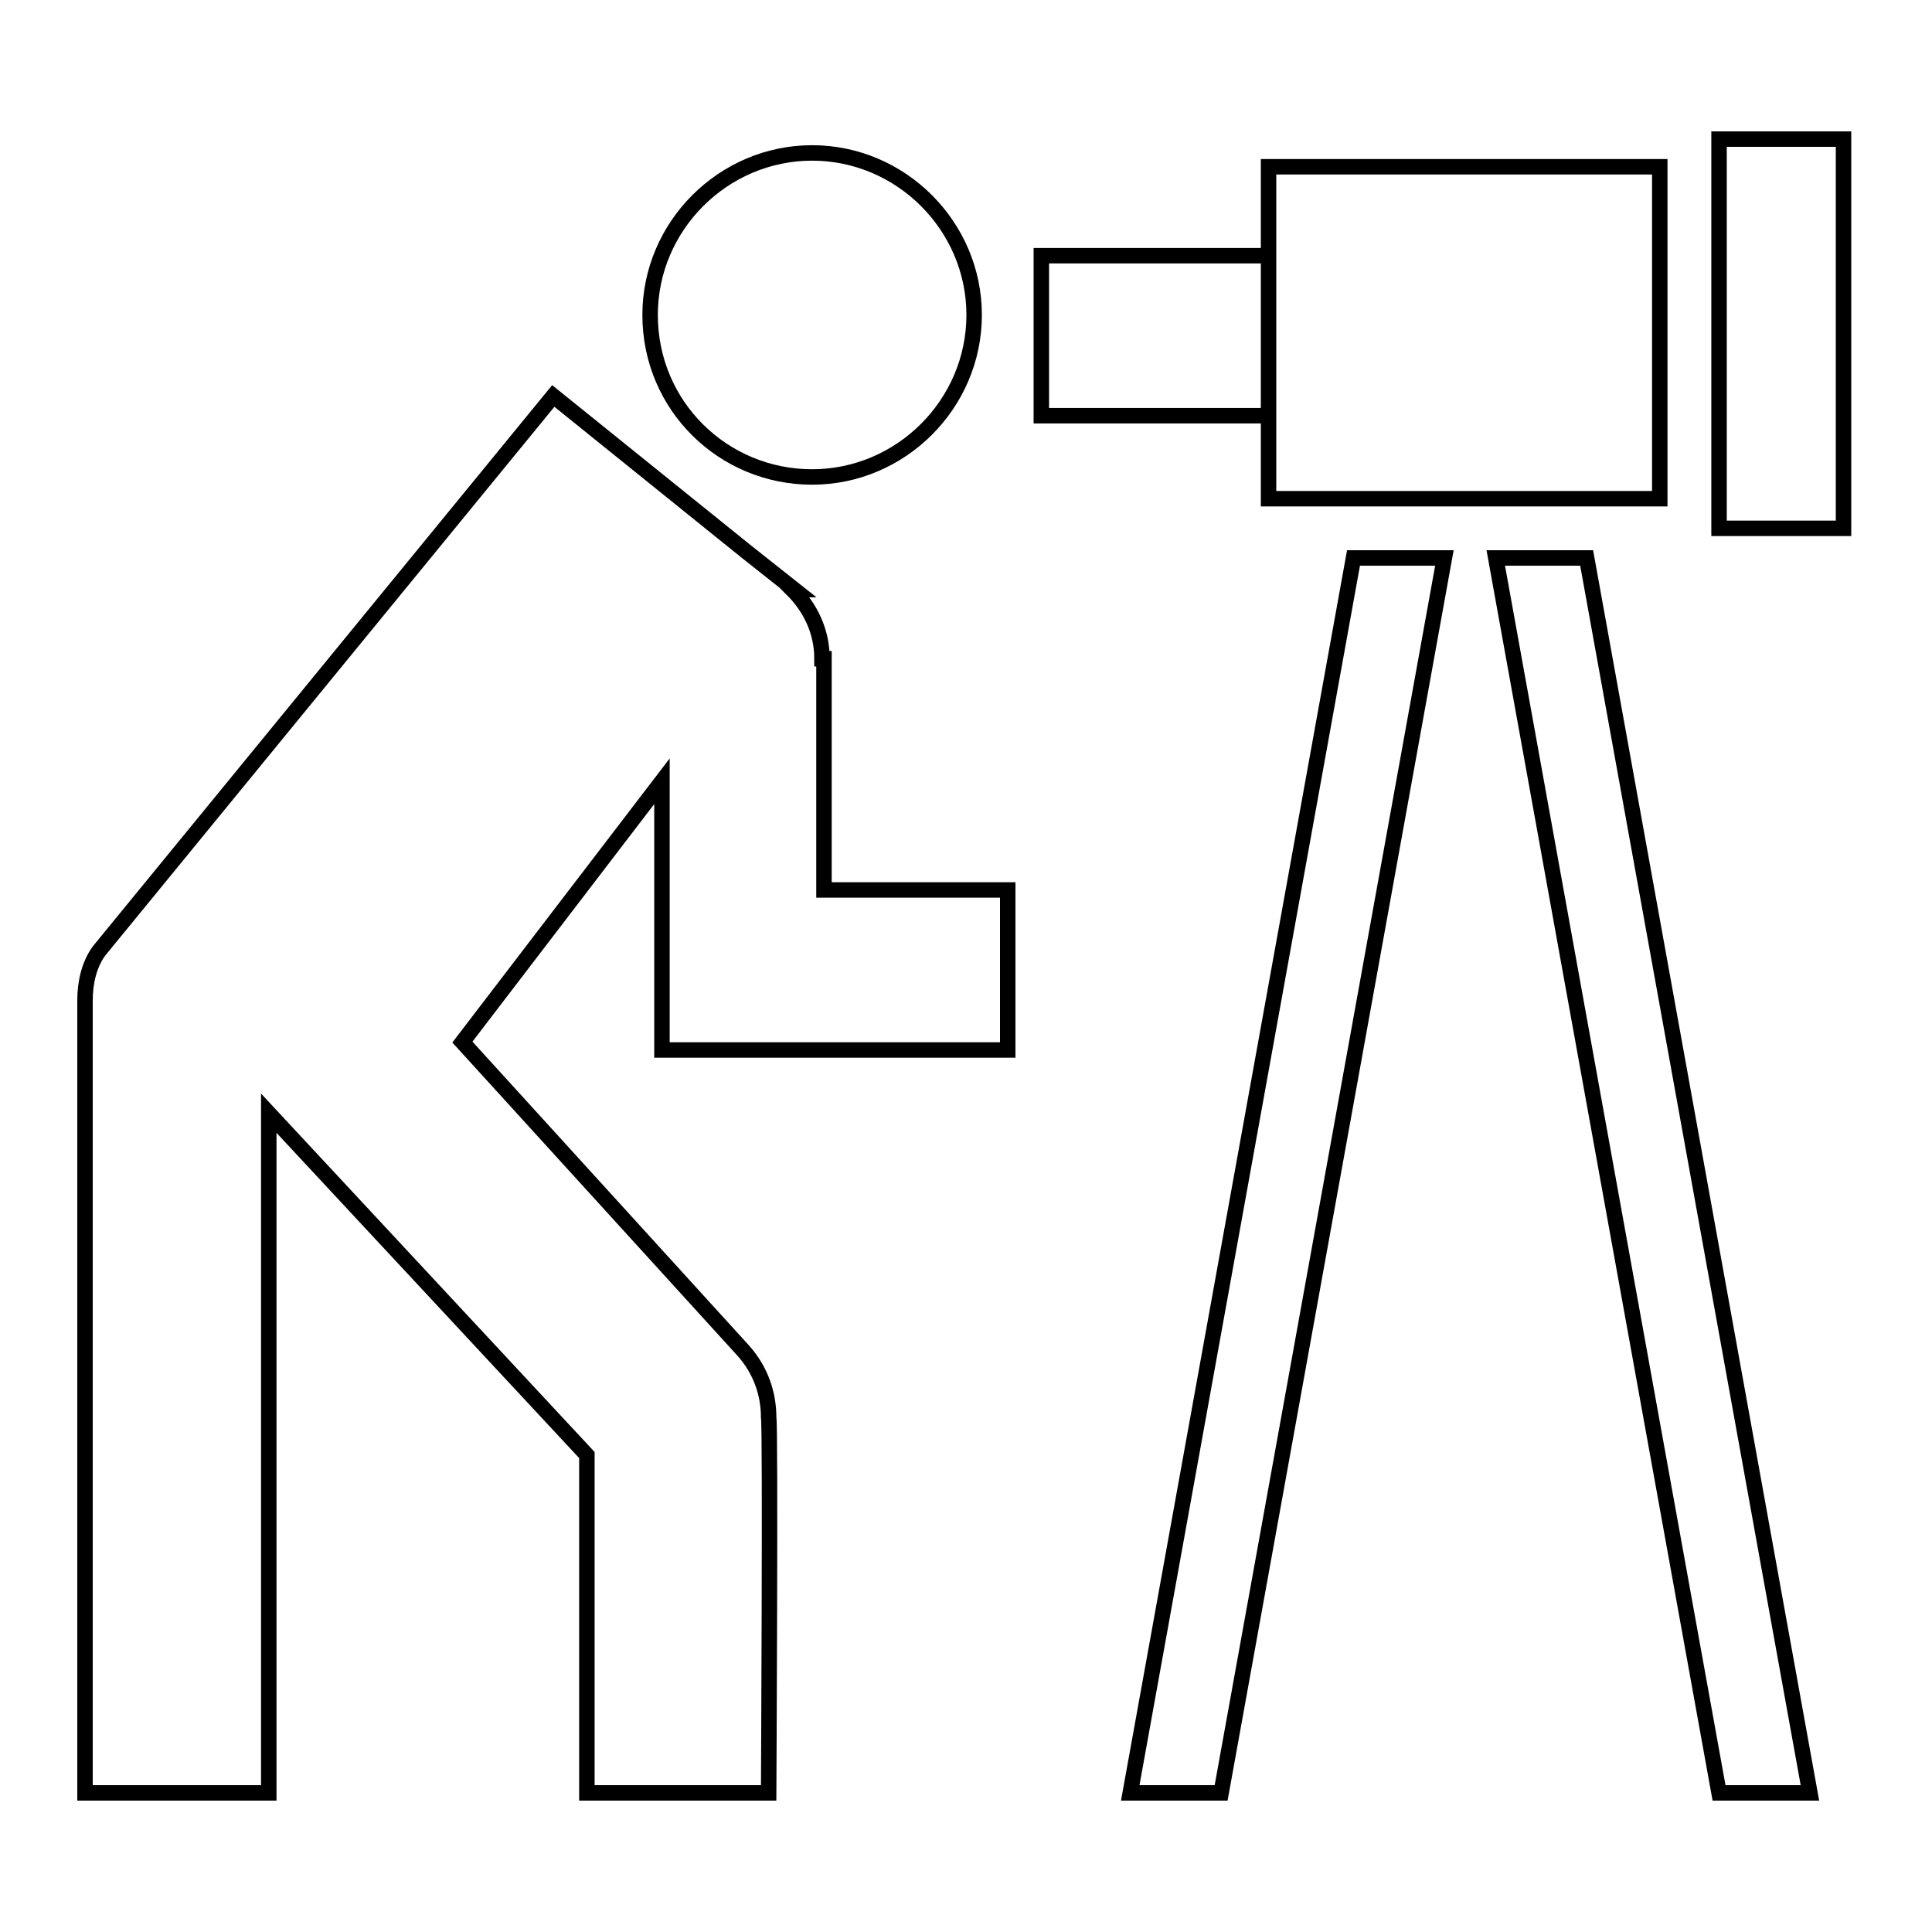 <svg width="250" height="250" viewBox="0 0 250 250" fill="none" xmlns="http://www.w3.org/2000/svg">
<path d="M106.367 85.243C106.367 81.663 104.833 78.595 102.532 76.294H102.787L96.651 71.436L71.595 51.238L12.79 123.082C11.511 124.872 11 127.173 11 129.474V232H34.778V144.048L75.942 188.28V232H99.464C99.464 232 99.719 184.444 99.464 183.422C99.464 180.354 98.441 177.286 96.14 174.729L59.834 134.844L85.657 101.094V123.338V135.866H130.4V115.157H106.622V85.243H106.367ZM134.747 53.794H164.149V33.085L134.747 33.085V53.794ZM105.088 61.72C116.594 61.72 126.054 52.261 126.054 40.755C126.054 29.25 116.594 19.79 105.088 19.79C93.583 19.79 84.123 29.25 84.123 40.755C84.123 52.516 93.583 61.72 105.088 61.72ZM164.149 21.579V64.533H214.773V21.579H164.149ZM222.443 18V68.368H238.551V18H222.443ZM146.252 232H158.013L186.904 72.203H175.143L146.252 232ZM205.313 72.203H193.552L222.443 232H234.204L205.313 72.203Z" stroke="black" stroke-width="2"/>
</svg>
